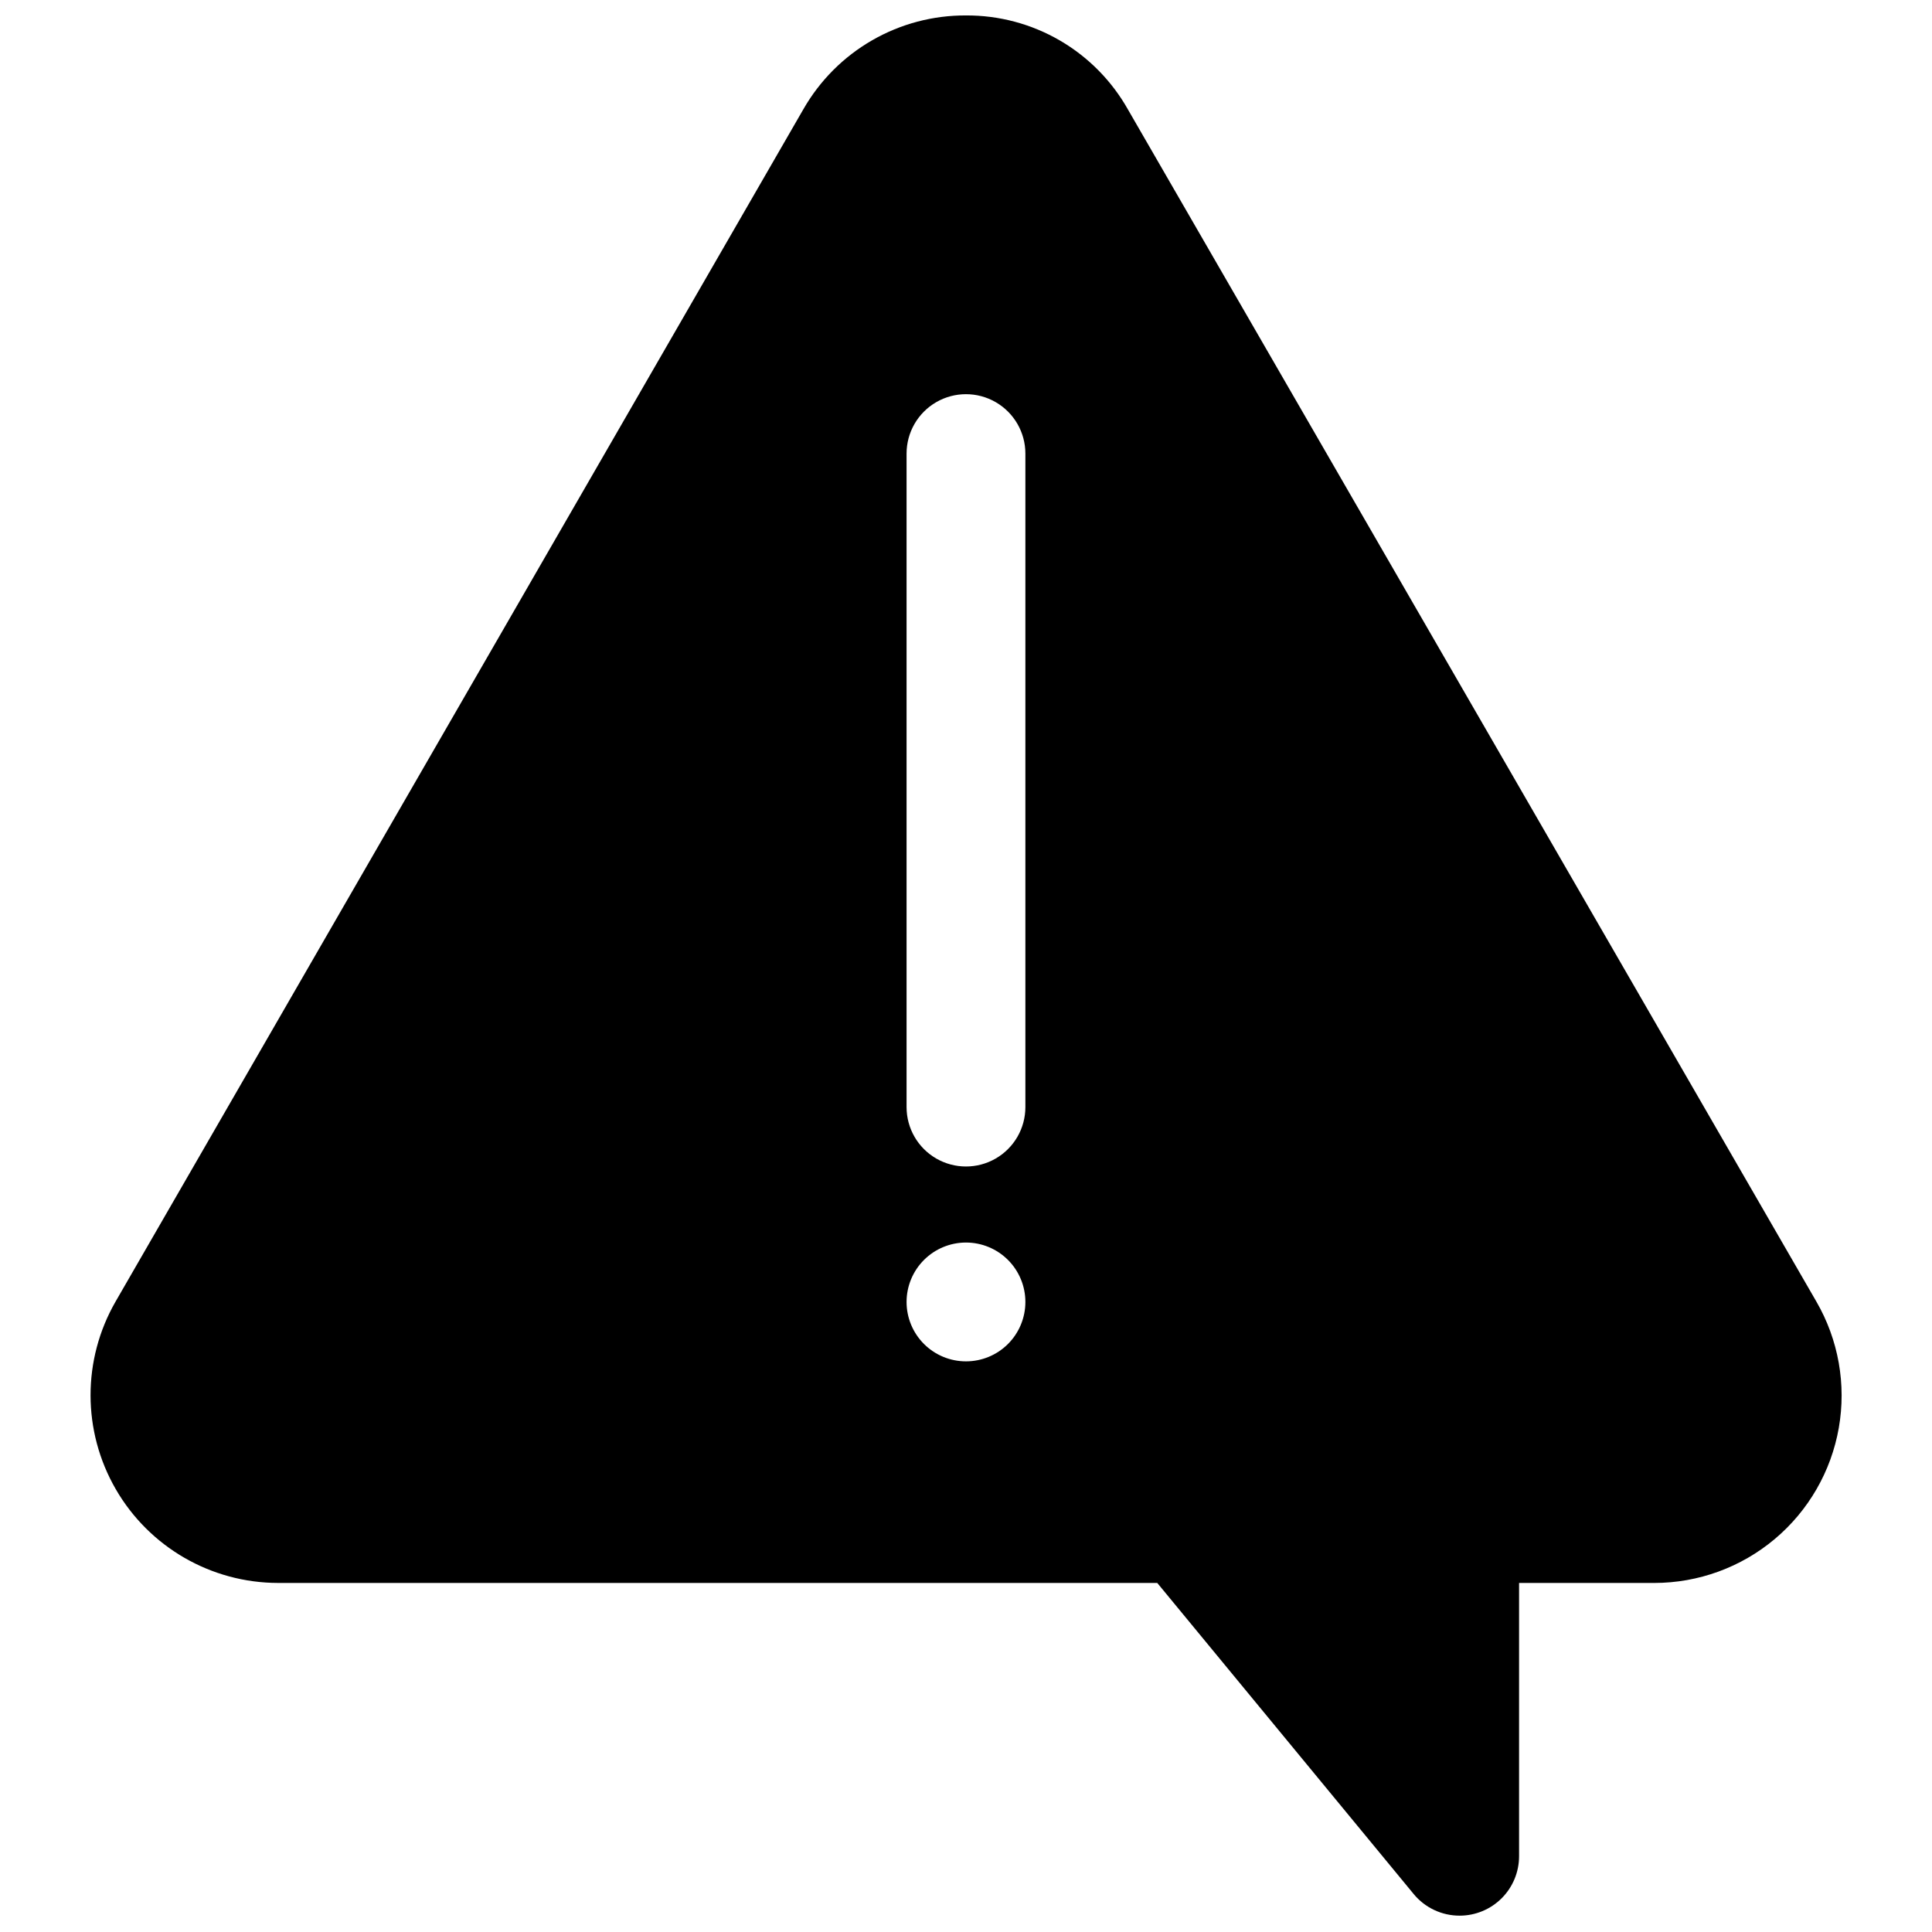 <?xml version="1.0" encoding="UTF-8"?>
<!-- Uploaded to: SVG Repo, www.svgrepo.com, Generator: SVG Repo Mixer Tools -->
<svg width="800px" height="800px" version="1.1" viewBox="144 144 512 512" xmlns="http://www.w3.org/2000/svg">
 <defs>
  <clipPath id="a">
   <path d="m168 148.09h465v503.81h-465z"/>
  </clipPath>
 </defs>
 <g clip-path="url(#a)">
  <path d="m217.68 563.5h233.01l67.938 82.422h-0.004c3 3.648 7.481 5.758 12.203 5.746 4.176 0 8.18-1.66 11.133-4.613 2.953-2.953 4.609-6.957 4.609-11.133v-72.422h35.82c11.68-0.004 22.988-4.121 31.934-11.637 8.945-7.512 14.953-17.938 16.977-29.445 2.019-11.504-0.078-23.355-5.93-33.465l-182.39-315.83c-4.277-7.629-10.516-13.977-18.074-18.379s-16.16-6.699-24.906-6.652c-8.73-0.043-17.316 2.227-24.879 6.586-7.566 4.356-13.84 10.641-18.184 18.211l-182.32 316.06c-8.844 15.383-8.824 34.312 0.051 49.68 8.875 15.367 25.266 24.844 43.012 24.867zm166.57-299.29c0-5.625 3-10.824 7.871-13.637s10.875-2.812 15.746 0 7.871 8.012 7.871 13.637v173.18c0 5.625-3 10.824-7.871 13.633-4.871 2.812-10.875 2.812-15.746 0-4.871-2.809-7.871-8.008-7.871-13.633zm15.742 209.08 0.004-0.004c4.176 0 8.18 1.66 11.133 4.613 2.949 2.953 4.609 6.957 4.609 11.133s-1.66 8.18-4.609 11.133c-2.953 2.953-6.957 4.609-11.133 4.609s-8.18-1.656-11.133-4.609c-2.953-2.953-4.613-6.957-4.613-11.133s1.66-8.18 4.613-11.133c2.953-2.953 6.957-4.613 11.133-4.613z"/>
 </g>
</svg>